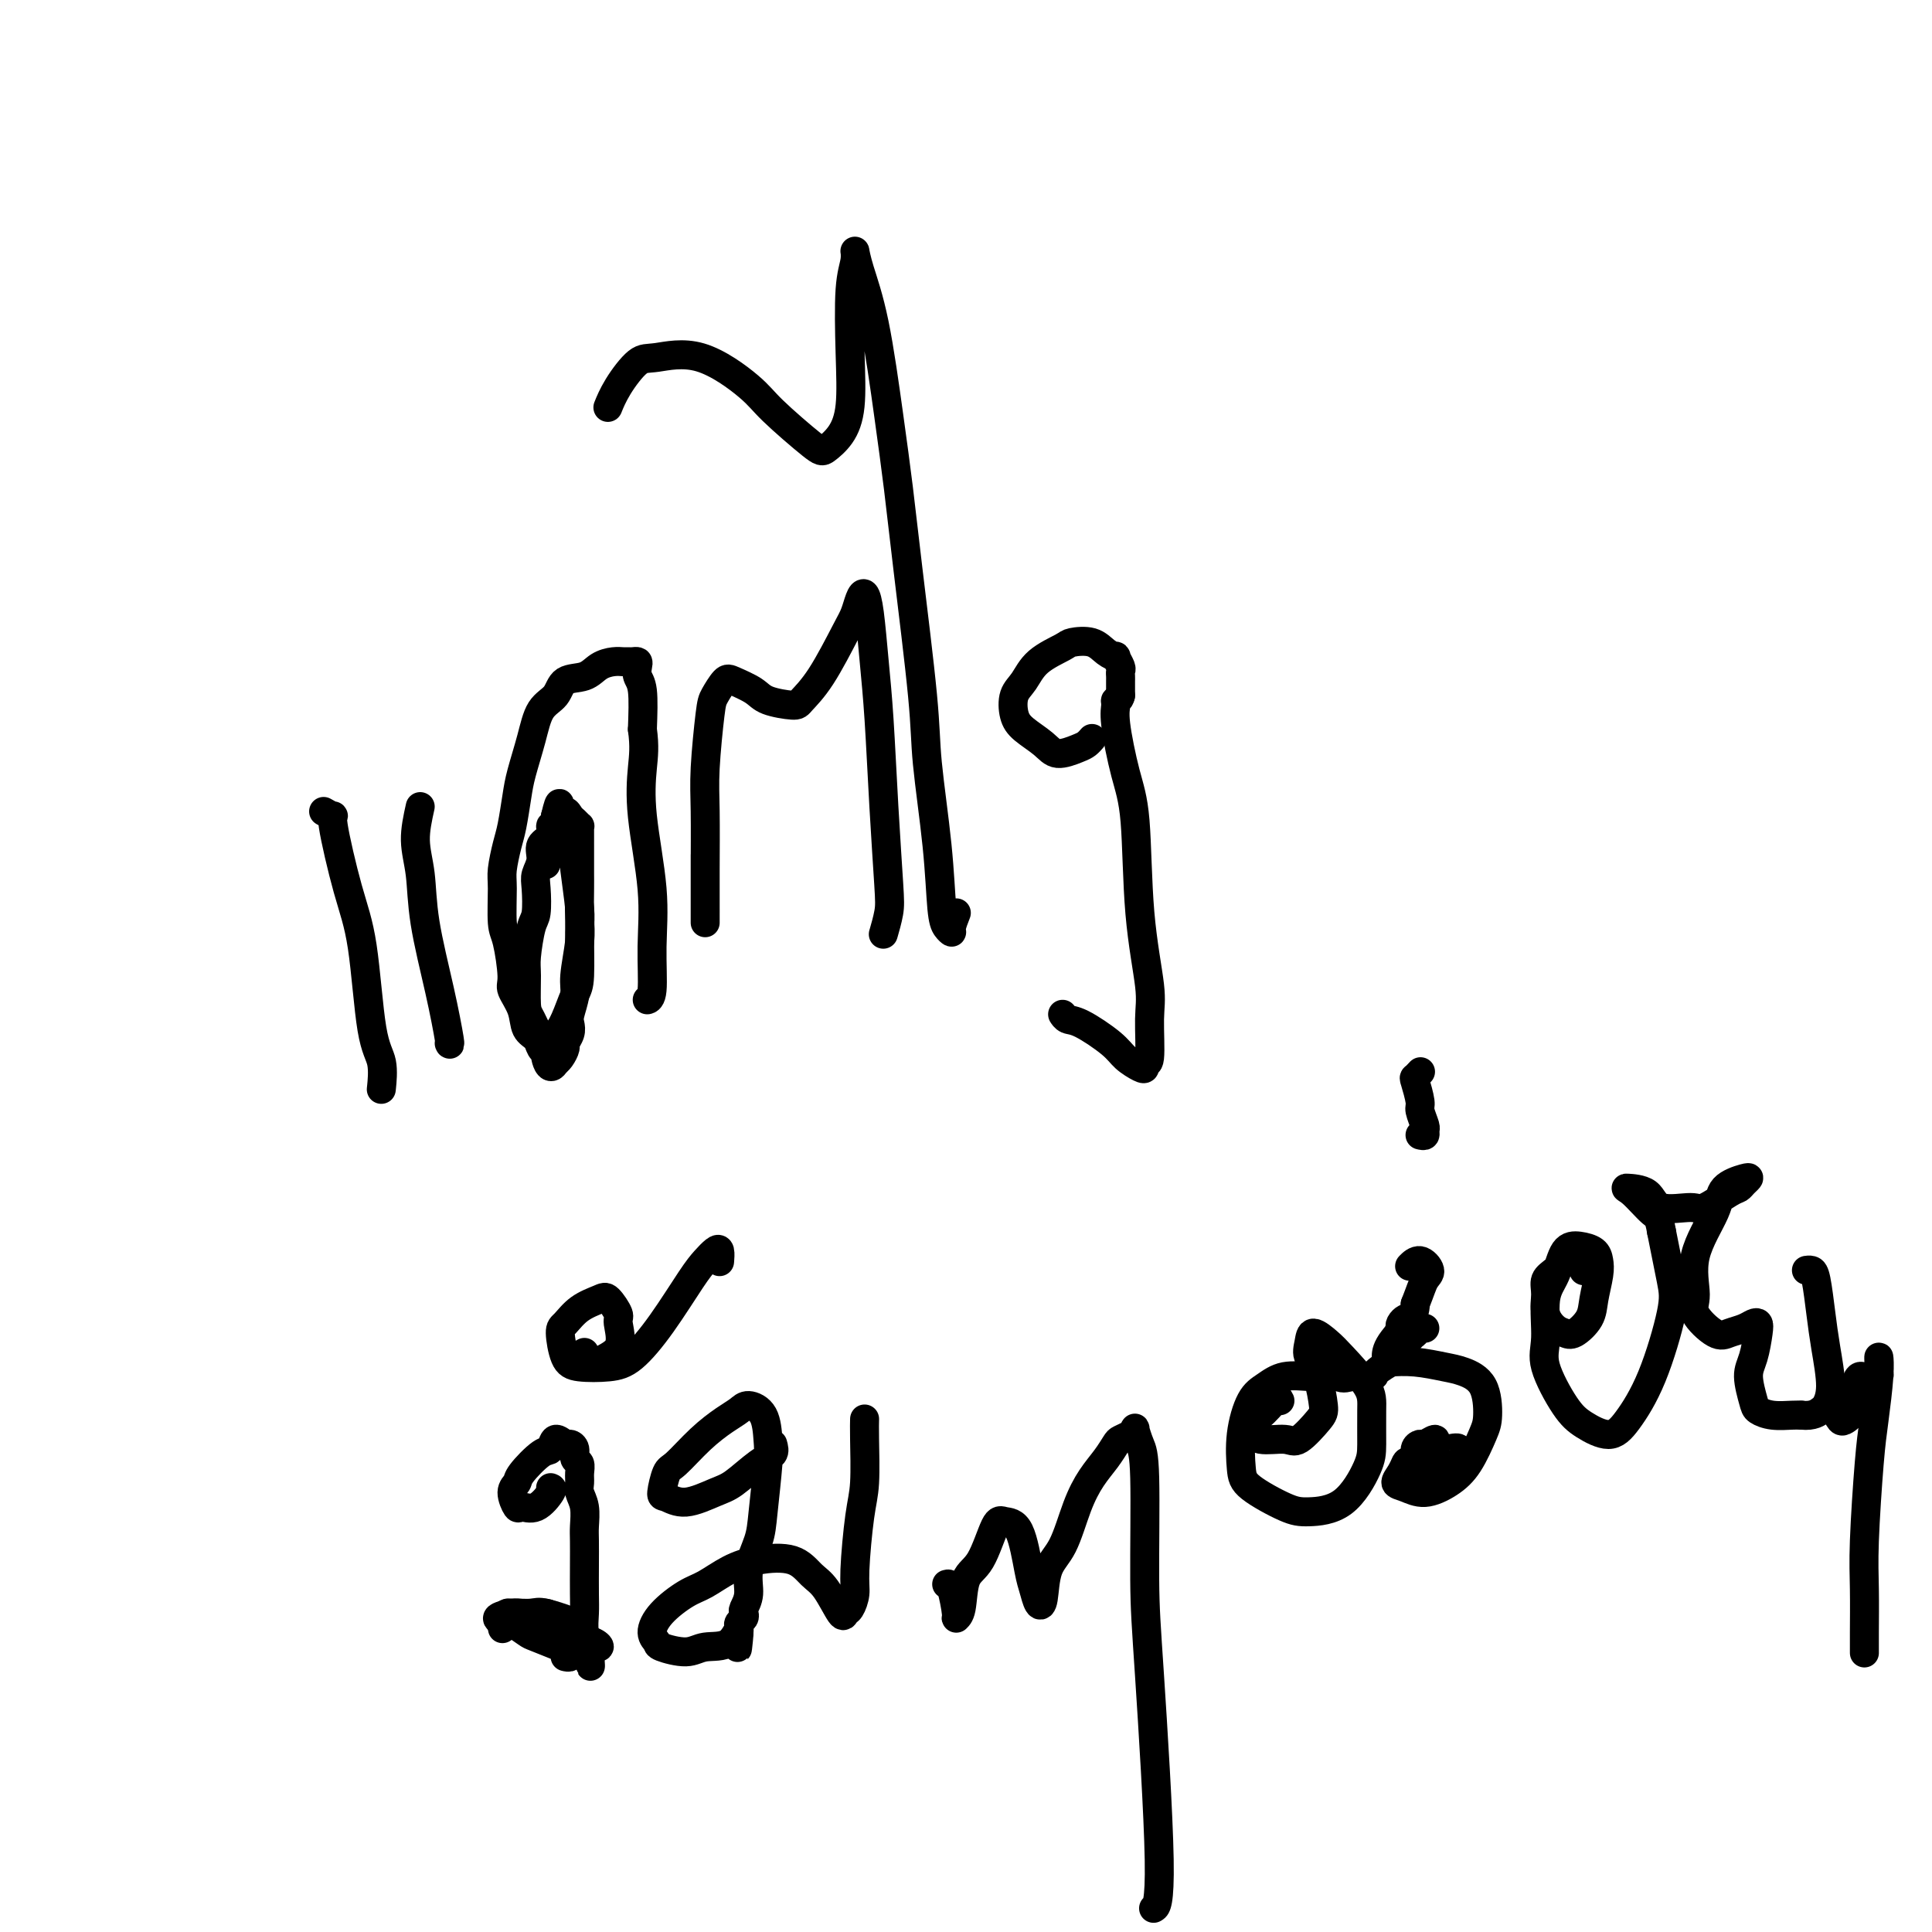 <svg viewBox='0 0 400 400' version='1.1' xmlns='http://www.w3.org/2000/svg' xmlns:xlink='http://www.w3.org/1999/xlink'><g fill='none' stroke='#000000' stroke-width='6' stroke-linecap='round' stroke-linejoin='round'><path d='M67,168c0.915,0.527 1.830,1.054 2,1c0.170,-0.054 -0.406,-0.688 0,2c0.406,2.688 1.793,8.696 3,13c1.207,4.304 2.232,6.902 3,12c0.768,5.098 1.278,12.696 2,17c0.722,4.304 1.656,5.312 2,7c0.344,1.688 0.098,4.054 0,5c-0.098,0.946 -0.049,0.473 0,0'/><path d='M87,167c-0.526,2.377 -1.051,4.753 -1,7c0.051,2.247 0.679,4.364 1,7c0.321,2.636 0.335,5.792 1,10c0.665,4.208 1.982,9.468 3,14c1.018,4.532 1.735,8.336 2,10c0.265,1.664 0.076,1.190 0,1c-0.076,-0.190 -0.038,-0.095 0,0'/><path d='M113,179c0.316,-1.669 0.631,-3.338 1,-4c0.369,-0.662 0.791,-0.317 1,-1c0.209,-0.683 0.203,-2.394 0,-3c-0.203,-0.606 -0.605,-0.107 0,1c0.605,1.107 2.215,2.821 3,4c0.785,1.179 0.744,1.822 1,4c0.256,2.178 0.809,5.892 1,8c0.191,2.108 0.021,2.610 0,5c-0.021,2.390 0.107,6.668 0,9c-0.107,2.332 -0.447,2.720 -1,4c-0.553,1.280 -1.317,3.454 -2,5c-0.683,1.546 -1.283,2.465 -2,3c-0.717,0.535 -1.551,0.687 -2,1c-0.449,0.313 -0.513,0.786 -1,0c-0.487,-0.786 -1.396,-2.830 -2,-4c-0.604,-1.170 -0.904,-1.465 -1,-3c-0.096,-1.535 0.013,-4.308 0,-6c-0.013,-1.692 -0.148,-2.301 0,-4c0.148,-1.699 0.580,-4.488 1,-6c0.420,-1.512 0.828,-1.746 1,-3c0.172,-1.254 0.106,-3.529 0,-5c-0.106,-1.471 -0.254,-2.139 0,-3c0.254,-0.861 0.909,-1.914 1,-3c0.091,-1.086 -0.382,-2.205 0,-3c0.382,-0.795 1.618,-1.265 2,-2c0.382,-0.735 -0.089,-1.736 0,-2c0.089,-0.264 0.740,0.210 1,0c0.260,-0.210 0.130,-1.105 0,-2'/><path d='M115,169c1.107,-4.700 0.875,-1.949 1,-1c0.125,0.949 0.608,0.096 1,0c0.392,-0.096 0.694,0.565 1,1c0.306,0.435 0.618,0.645 1,1c0.382,0.355 0.834,0.856 1,1c0.166,0.144 0.044,-0.069 0,0c-0.044,0.069 -0.012,0.419 0,1c0.012,0.581 0.003,1.391 0,2c-0.003,0.609 -0.001,1.017 0,1c0.001,-0.017 -0.000,-0.458 0,0c0.000,0.458 0.001,1.816 0,3c-0.001,1.184 -0.004,2.193 0,3c0.004,0.807 0.016,1.411 0,3c-0.016,1.589 -0.061,4.162 0,6c0.061,1.838 0.226,2.940 0,5c-0.226,2.060 -0.844,5.080 -1,7c-0.156,1.920 0.150,2.742 0,4c-0.150,1.258 -0.758,2.952 -1,4c-0.242,1.048 -0.120,1.450 0,2c0.120,0.550 0.239,1.247 0,2c-0.239,0.753 -0.835,1.561 -1,2c-0.165,0.439 0.100,0.509 0,1c-0.100,0.491 -0.565,1.401 -1,2c-0.435,0.599 -0.838,0.885 -1,1c-0.162,0.115 -0.081,0.057 0,0'/><path d='M115,220c-1.086,1.991 -1.801,-0.031 -2,-1c-0.199,-0.969 0.117,-0.884 0,-1c-0.117,-0.116 -0.666,-0.433 -1,-1c-0.334,-0.567 -0.453,-1.382 -1,-2c-0.547,-0.618 -1.522,-1.037 -2,-2c-0.478,-0.963 -0.457,-2.470 -1,-4c-0.543,-1.530 -1.648,-3.085 -2,-4c-0.352,-0.915 0.048,-1.191 0,-3c-0.048,-1.809 -0.546,-5.152 -1,-7c-0.454,-1.848 -0.865,-2.200 -1,-4c-0.135,-1.800 0.005,-5.048 0,-7c-0.005,-1.952 -0.157,-2.610 0,-4c0.157,-1.390 0.623,-3.514 1,-5c0.377,-1.486 0.666,-2.334 1,-4c0.334,-1.666 0.713,-4.150 1,-6c0.287,-1.850 0.484,-3.067 1,-5c0.516,-1.933 1.352,-4.583 2,-7c0.648,-2.417 1.107,-4.602 2,-6c0.893,-1.398 2.221,-2.011 3,-3c0.779,-0.989 1.010,-2.356 2,-3c0.990,-0.644 2.737,-0.565 4,-1c1.263,-0.435 2.040,-1.384 3,-2c0.960,-0.616 2.103,-0.898 3,-1c0.897,-0.102 1.547,-0.025 2,0c0.453,0.025 0.709,-0.001 1,0c0.291,0.001 0.618,0.030 1,0c0.382,-0.030 0.821,-0.119 1,0c0.179,0.119 0.100,0.444 0,1c-0.100,0.556 -0.219,1.342 0,2c0.219,0.658 0.777,1.188 1,3c0.223,1.812 0.112,4.906 0,8'/><path d='M133,151c0.497,3.572 0.239,5.503 0,8c-0.239,2.497 -0.460,5.559 0,10c0.460,4.441 1.601,10.262 2,15c0.399,4.738 0.055,8.394 0,12c-0.055,3.606 0.177,7.163 0,9c-0.177,1.837 -0.765,1.953 -1,2c-0.235,0.047 -0.118,0.023 0,0'/><path d='M146,177c-0.000,2.018 -0.000,4.035 0,6c0.000,1.965 0.000,3.877 0,5c-0.000,1.123 -0.000,1.458 0,2c0.000,0.542 0.000,1.291 0,1c-0.000,-0.291 -0.001,-1.621 0,-2c0.001,-0.379 0.003,0.193 0,-1c-0.003,-1.193 -0.013,-4.153 0,-8c0.013,-3.847 0.048,-8.583 0,-12c-0.048,-3.417 -0.181,-5.516 0,-9c0.181,-3.484 0.675,-8.353 1,-11c0.325,-2.647 0.482,-3.071 1,-4c0.518,-0.929 1.396,-2.364 2,-3c0.604,-0.636 0.933,-0.473 2,0c1.067,0.473 2.871,1.254 4,2c1.129,0.746 1.584,1.455 3,2c1.416,0.545 3.794,0.926 5,1c1.206,0.074 1.240,-0.158 2,-1c0.760,-0.842 2.245,-2.294 4,-5c1.755,-2.706 3.780,-6.665 5,-9c1.220,-2.335 1.636,-3.045 2,-4c0.364,-0.955 0.675,-2.155 1,-3c0.325,-0.845 0.664,-1.333 1,-1c0.336,0.333 0.668,1.489 1,4c0.332,2.511 0.664,6.379 1,10c0.336,3.621 0.675,6.995 1,12c0.325,5.005 0.637,11.639 1,18c0.363,6.361 0.778,12.447 1,16c0.222,3.553 0.252,4.572 0,6c-0.252,1.428 -0.786,3.265 -1,4c-0.214,0.735 -0.107,0.367 0,0'/><path d='M226,153c0.081,-0.094 0.161,-0.188 0,0c-0.161,0.188 -0.564,0.658 -1,1c-0.436,0.342 -0.905,0.557 -2,1c-1.095,0.443 -2.817,1.115 -4,1c-1.183,-0.115 -1.828,-1.016 -3,-2c-1.172,-0.984 -2.872,-2.052 -4,-3c-1.128,-0.948 -1.686,-1.777 -2,-3c-0.314,-1.223 -0.385,-2.839 0,-4c0.385,-1.161 1.226,-1.868 2,-3c0.774,-1.132 1.481,-2.689 3,-4c1.519,-1.311 3.851,-2.375 5,-3c1.149,-0.625 1.116,-0.810 2,-1c0.884,-0.190 2.686,-0.384 4,0c1.314,0.384 2.142,1.346 3,2c0.858,0.654 1.747,1.001 2,1c0.253,-0.001 -0.128,-0.351 0,0c0.128,0.351 0.766,1.403 1,2c0.234,0.597 0.063,0.740 0,1c-0.063,0.260 -0.017,0.637 0,1c0.017,0.363 0.005,0.713 0,1c-0.005,0.287 -0.001,0.511 0,1c0.001,0.489 0.001,1.245 0,2'/><path d='M232,144c-0.233,1.122 -0.816,0.928 -1,1c-0.184,0.072 0.029,0.409 0,1c-0.029,0.591 -0.301,1.435 0,4c0.301,2.565 1.177,6.852 2,10c0.823,3.148 1.595,5.156 2,10c0.405,4.844 0.444,12.523 1,19c0.556,6.477 1.627,11.753 2,15c0.373,3.247 0.046,4.465 0,7c-0.046,2.535 0.188,6.386 0,8c-0.188,1.614 -0.799,0.989 -1,1c-0.201,0.011 0.007,0.658 0,1c-0.007,0.342 -0.229,0.380 -1,0c-0.771,-0.380 -2.091,-1.177 -3,-2c-0.909,-0.823 -1.407,-1.671 -3,-3c-1.593,-1.329 -4.283,-3.140 -6,-4c-1.717,-0.860 -2.462,-0.770 -3,-1c-0.538,-0.230 -0.868,-0.780 -1,-1c-0.132,-0.220 -0.066,-0.110 0,0'/><path d='M198,189c-0.446,1.137 -0.892,2.274 -1,3c-0.108,0.726 0.121,1.039 0,1c-0.121,-0.039 -0.594,-0.432 -1,-1c-0.406,-0.568 -0.745,-1.310 -1,-4c-0.255,-2.690 -0.424,-7.326 -1,-13c-0.576,-5.674 -1.557,-12.386 -2,-17c-0.443,-4.614 -0.348,-7.129 -1,-14c-0.652,-6.871 -2.052,-18.098 -3,-26c-0.948,-7.902 -1.445,-12.480 -2,-17c-0.555,-4.520 -1.167,-8.983 -2,-15c-0.833,-6.017 -1.887,-13.590 -3,-19c-1.113,-5.410 -2.284,-8.658 -3,-11c-0.716,-2.342 -0.975,-3.780 -1,-4c-0.025,-0.220 0.185,0.776 0,2c-0.185,1.224 -0.764,2.675 -1,6c-0.236,3.325 -0.130,8.526 0,13c0.130,4.474 0.285,8.223 0,11c-0.285,2.777 -1.008,4.581 -2,6c-0.992,1.419 -2.253,2.452 -3,3c-0.747,0.548 -0.980,0.610 -3,-1c-2.020,-1.610 -5.827,-4.890 -8,-7c-2.173,-2.110 -2.711,-3.048 -5,-5c-2.289,-1.952 -6.330,-4.918 -10,-6c-3.670,-1.082 -6.970,-0.279 -9,0c-2.030,0.279 -2.792,0.033 -4,1c-1.208,0.967 -2.864,3.145 -4,5c-1.136,1.855 -1.753,3.387 -2,4c-0.247,0.613 -0.123,0.306 0,0'/><path d='M114,308c0.254,0.077 0.508,0.155 0,1c-0.508,0.845 -1.779,2.458 -3,3c-1.221,0.542 -2.394,0.012 -3,0c-0.606,-0.012 -0.647,0.494 -1,0c-0.353,-0.494 -1.020,-1.986 -1,-3c0.020,-1.014 0.725,-1.548 1,-2c0.275,-0.452 0.119,-0.821 1,-2c0.881,-1.179 2.799,-3.168 4,-4c1.201,-0.832 1.685,-0.508 2,-1c0.315,-0.492 0.462,-1.799 1,-2c0.538,-0.201 1.469,0.705 2,1c0.531,0.295 0.664,-0.020 1,0c0.336,0.020 0.875,0.376 1,1c0.125,0.624 -0.164,1.518 0,2c0.164,0.482 0.780,0.554 1,1c0.220,0.446 0.045,1.267 0,2c-0.045,0.733 0.041,1.377 0,2c-0.041,0.623 -0.207,1.224 0,2c0.207,0.776 0.787,1.726 1,3c0.213,1.274 0.057,2.871 0,4c-0.057,1.129 -0.016,1.789 0,3c0.016,1.211 0.008,2.972 0,5c-0.008,2.028 -0.016,4.322 0,6c0.016,1.678 0.057,2.741 0,4c-0.057,1.259 -0.211,2.713 0,4c0.211,1.287 0.789,2.407 1,3c0.211,0.593 0.057,0.660 0,1c-0.057,0.340 -0.016,0.954 0,1c0.016,0.046 0.008,-0.477 0,-1'/><path d='M122,342c0.370,5.772 0.297,1.701 0,0c-0.297,-1.701 -0.816,-1.034 -1,-1c-0.184,0.034 -0.034,-0.567 0,-1c0.034,-0.433 -0.050,-0.698 0,-1c0.050,-0.302 0.234,-0.641 0,-1c-0.234,-0.359 -0.886,-0.737 -1,-1c-0.114,-0.263 0.310,-0.411 -1,-1c-1.310,-0.589 -4.355,-1.620 -6,-2c-1.645,-0.380 -1.891,-0.108 -3,0c-1.109,0.108 -3.082,0.054 -4,0c-0.918,-0.054 -0.782,-0.107 -1,0c-0.218,0.107 -0.789,0.375 -1,1c-0.211,0.625 -0.060,1.607 0,2c0.060,0.393 0.030,0.196 0,0'/><path d='M121,280c-0.373,0.180 -0.745,0.360 0,1c0.745,0.640 2.608,1.740 3,2c0.392,0.260 -0.686,-0.319 0,-1c0.686,-0.681 3.136,-1.462 4,-3c0.864,-1.538 0.142,-3.833 0,-5c-0.142,-1.167 0.295,-1.206 0,-2c-0.295,-0.794 -1.323,-2.343 -2,-3c-0.677,-0.657 -1.002,-0.422 -2,0c-0.998,0.422 -2.667,1.031 -4,2c-1.333,0.969 -2.328,2.299 -3,3c-0.672,0.701 -1.021,0.774 -1,2c0.021,1.226 0.411,3.606 1,5c0.589,1.394 1.375,1.801 3,2c1.625,0.199 4.087,0.191 6,0c1.913,-0.191 3.275,-0.566 5,-2c1.725,-1.434 3.811,-3.927 6,-7c2.189,-3.073 4.482,-6.725 6,-9c1.518,-2.275 2.263,-3.173 3,-4c0.737,-0.827 1.466,-1.582 2,-2c0.534,-0.418 0.875,-0.497 1,0c0.125,0.497 0.036,1.571 0,2c-0.036,0.429 -0.018,0.215 0,0'/><path d='M160,299c0.210,0.729 0.419,1.458 0,2c-0.419,0.542 -1.467,0.898 -3,2c-1.533,1.102 -3.550,2.950 -5,4c-1.450,1.050 -2.333,1.300 -4,2c-1.667,0.700 -4.117,1.848 -6,2c-1.883,0.152 -3.198,-0.693 -4,-1c-0.802,-0.307 -1.092,-0.078 -1,-1c0.092,-0.922 0.567,-2.996 1,-4c0.433,-1.004 0.825,-0.939 2,-2c1.175,-1.061 3.134,-3.248 5,-5c1.866,-1.752 3.638,-3.070 5,-4c1.362,-0.930 2.313,-1.472 3,-2c0.687,-0.528 1.109,-1.040 2,-1c0.891,0.040 2.251,0.634 3,2c0.749,1.366 0.886,3.505 1,5c0.114,1.495 0.203,2.346 0,5c-0.203,2.654 -0.699,7.110 -1,10c-0.301,2.890 -0.407,4.213 -1,6c-0.593,1.787 -1.675,4.037 -2,6c-0.325,1.963 0.105,3.639 0,5c-0.105,1.361 -0.746,2.406 -1,3c-0.254,0.594 -0.120,0.736 0,1c0.120,0.264 0.228,0.648 0,1c-0.228,0.352 -0.792,0.672 -1,1c-0.208,0.328 -0.059,0.665 0,1c0.059,0.335 0.030,0.667 0,1'/><path d='M153,338c-0.722,6.851 -0.026,1.479 0,0c0.026,-1.479 -0.619,0.936 -2,2c-1.381,1.064 -3.499,0.778 -5,1c-1.501,0.222 -2.385,0.952 -4,1c-1.615,0.048 -3.962,-0.586 -5,-1c-1.038,-0.414 -0.768,-0.610 -1,-1c-0.232,-0.390 -0.966,-0.976 -1,-2c-0.034,-1.024 0.630,-2.488 2,-4c1.370,-1.512 3.444,-3.073 5,-4c1.556,-0.927 2.594,-1.219 4,-2c1.406,-0.781 3.180,-2.049 5,-3c1.820,-0.951 3.685,-1.585 6,-2c2.315,-0.415 5.078,-0.612 7,0c1.922,0.612 3.001,2.033 4,3c0.999,0.967 1.918,1.480 3,3c1.082,1.520 2.328,4.048 3,5c0.672,0.952 0.771,0.327 1,0c0.229,-0.327 0.587,-0.358 1,-1c0.413,-0.642 0.881,-1.897 1,-3c0.119,-1.103 -0.112,-2.054 0,-5c0.112,-2.946 0.566,-7.886 1,-11c0.434,-3.114 0.848,-4.402 1,-7c0.152,-2.598 0.041,-6.507 0,-9c-0.041,-2.493 -0.012,-3.569 0,-4c0.012,-0.431 0.006,-0.215 0,0'/><path d='M196,328c0.302,-0.109 0.604,-0.218 1,1c0.396,1.218 0.885,3.761 1,5c0.115,1.239 -0.145,1.172 0,1c0.145,-0.172 0.695,-0.449 1,-2c0.305,-1.551 0.364,-4.377 1,-6c0.636,-1.623 1.848,-2.044 3,-4c1.152,-1.956 2.245,-5.448 3,-7c0.755,-1.552 1.172,-1.165 2,-1c0.828,0.165 2.068,0.109 3,2c0.932,1.891 1.558,5.731 2,8c0.442,2.269 0.702,2.967 1,4c0.298,1.033 0.635,2.399 1,3c0.365,0.601 0.758,0.436 1,-1c0.242,-1.436 0.333,-4.145 1,-6c0.667,-1.855 1.909,-2.858 3,-5c1.091,-2.142 2.032,-5.424 3,-8c0.968,-2.576 1.965,-4.444 3,-6c1.035,-1.556 2.110,-2.798 3,-4c0.890,-1.202 1.597,-2.363 2,-3c0.403,-0.637 0.503,-0.750 1,-1c0.497,-0.250 1.391,-0.637 2,-1c0.609,-0.363 0.933,-0.702 1,-1c0.067,-0.298 -0.124,-0.556 0,0c0.124,0.556 0.564,1.928 1,3c0.436,1.072 0.870,1.846 1,7c0.130,5.154 -0.042,14.688 0,21c0.042,6.312 0.300,9.403 1,20c0.700,10.597 1.842,28.699 2,38c0.158,9.301 -0.669,9.800 -1,10c-0.331,0.200 -0.165,0.100 0,0'/><path d='M117,343c0.400,0.098 0.800,0.196 1,0c0.200,-0.196 0.200,-0.687 0,-1c-0.200,-0.313 -0.601,-0.447 -2,-1c-1.399,-0.553 -3.797,-1.524 -5,-2c-1.203,-0.476 -1.212,-0.457 -2,-1c-0.788,-0.543 -2.353,-1.648 -3,-2c-0.647,-0.352 -0.374,0.049 -1,0c-0.626,-0.049 -2.151,-0.549 -2,-1c0.151,-0.451 1.977,-0.852 3,-1c1.023,-0.148 1.241,-0.043 2,0c0.759,0.043 2.057,0.025 3,0c0.943,-0.025 1.531,-0.057 2,0c0.469,0.057 0.821,0.202 2,1c1.179,0.798 3.186,2.250 4,3c0.814,0.750 0.435,0.799 1,1c0.565,0.201 2.075,0.554 3,1c0.925,0.446 1.264,0.985 1,1c-0.264,0.015 -1.132,-0.492 -2,-1'/><path d='M122,340c0.953,0.823 -0.166,0.379 -1,0c-0.834,-0.379 -1.384,-0.694 -2,-1c-0.616,-0.306 -1.300,-0.604 -2,-1c-0.700,-0.396 -1.417,-0.891 -2,-1c-0.583,-0.109 -1.033,0.167 -1,0c0.033,-0.167 0.547,-0.776 1,-1c0.453,-0.224 0.844,-0.064 1,0c0.156,0.064 0.078,0.032 0,0'/><path d='M265,290c-0.142,-0.321 -0.284,-0.642 -1,0c-0.716,0.642 -2.007,2.248 -3,3c-0.993,0.752 -1.688,0.650 -2,1c-0.312,0.350 -0.242,1.152 0,2c0.242,0.848 0.654,1.741 2,2c1.346,0.259 3.626,-0.117 5,0c1.374,0.117 1.843,0.725 3,0c1.157,-0.725 3.002,-2.784 4,-4c0.998,-1.216 1.148,-1.588 1,-3c-0.148,-1.412 -0.595,-3.865 -1,-5c-0.405,-1.135 -0.767,-0.953 -2,-1c-1.233,-0.047 -3.336,-0.322 -5,0c-1.664,0.322 -2.889,1.243 -4,2c-1.111,0.757 -2.107,1.352 -3,3c-0.893,1.648 -1.684,4.351 -2,7c-0.316,2.649 -0.158,5.244 0,7c0.158,1.756 0.315,2.672 2,4c1.685,1.328 4.896,3.069 7,4c2.104,0.931 3.099,1.054 5,1c1.901,-0.054 4.706,-0.283 7,-2c2.294,-1.717 4.076,-4.921 5,-7c0.924,-2.079 0.989,-3.031 1,-5c0.011,-1.969 -0.032,-4.953 0,-7c0.032,-2.047 0.139,-3.156 -1,-5c-1.139,-1.844 -3.523,-4.421 -5,-6c-1.477,-1.579 -2.047,-2.158 -3,-3c-0.953,-0.842 -2.288,-1.947 -3,-2c-0.712,-0.053 -0.799,0.944 -1,2c-0.201,1.056 -0.516,2.169 0,3c0.516,0.831 1.862,1.380 3,2c1.138,0.620 2.069,1.310 3,2'/><path d='M277,285c1.368,0.611 1.790,0.140 3,0c1.210,-0.140 3.210,0.053 4,0c0.790,-0.053 0.369,-0.352 1,-1c0.631,-0.648 2.313,-1.644 3,-2c0.687,-0.356 0.377,-0.071 1,-1c0.623,-0.929 2.178,-3.073 3,-4c0.822,-0.927 0.910,-0.638 1,-1c0.090,-0.362 0.181,-1.375 0,-2c-0.181,-0.625 -0.634,-0.861 -1,-1c-0.366,-0.139 -0.646,-0.181 -1,0c-0.354,0.181 -0.782,0.584 -1,1c-0.218,0.416 -0.226,0.843 0,1c0.226,0.157 0.688,0.042 1,0c0.312,-0.042 0.475,-0.011 1,0c0.525,0.011 1.410,0.003 2,0c0.590,-0.003 0.883,-0.001 1,0c0.117,0.001 0.059,0.000 0,0'/><path d='M297,299c0.205,-0.540 0.410,-1.081 0,-1c-0.410,0.081 -1.435,0.782 -2,1c-0.565,0.218 -0.669,-0.047 -1,0c-0.331,0.047 -0.889,0.404 -1,1c-0.111,0.596 0.226,1.429 0,2c-0.226,0.571 -1.013,0.878 0,1c1.013,0.122 3.827,0.058 5,0c1.173,-0.058 0.706,-0.108 1,0c0.294,0.108 1.350,0.376 2,0c0.650,-0.376 0.893,-1.395 1,-2c0.107,-0.605 0.079,-0.798 0,-1c-0.079,-0.202 -0.208,-0.415 -2,0c-1.792,0.415 -5.246,1.459 -7,2c-1.754,0.541 -1.808,0.581 -2,1c-0.192,0.419 -0.523,1.218 -1,2c-0.477,0.782 -1.100,1.549 -1,2c0.100,0.451 0.923,0.588 2,1c1.077,0.412 2.408,1.099 4,1c1.592,-0.099 3.445,-0.985 5,-2c1.555,-1.015 2.811,-2.160 4,-4c1.189,-1.840 2.312,-4.377 3,-6c0.688,-1.623 0.941,-2.334 1,-4c0.059,-1.666 -0.075,-4.289 -1,-6c-0.925,-1.711 -2.640,-2.511 -4,-3c-1.360,-0.489 -2.364,-0.669 -4,-1c-1.636,-0.331 -3.902,-0.814 -6,-1c-2.098,-0.186 -4.026,-0.077 -5,0c-0.974,0.077 -0.993,0.120 -1,0c-0.007,-0.120 -0.002,-0.403 0,-1c0.002,-0.597 0.001,-1.507 1,-3c0.999,-1.493 3.000,-3.569 4,-5c1.000,-1.431 1.000,-2.215 1,-3'/><path d='M293,270c1.142,-2.904 1.497,-4.165 2,-5c0.503,-0.835 1.156,-1.244 1,-2c-0.156,-0.756 -1.119,-1.857 -2,-2c-0.881,-0.143 -1.680,0.674 -2,1c-0.320,0.326 -0.160,0.163 0,0'/><path d='M294,235c0.431,0.105 0.863,0.210 1,0c0.137,-0.210 -0.019,-0.736 0,-1c0.019,-0.264 0.214,-0.266 0,-1c-0.214,-0.734 -0.838,-2.200 -1,-3c-0.162,-0.800 0.139,-0.932 0,-2c-0.139,-1.068 -0.718,-3.070 -1,-4c-0.282,-0.930 -0.268,-0.789 0,-1c0.268,-0.211 0.791,-0.775 1,-1c0.209,-0.225 0.105,-0.113 0,0'/><path d='M328,263c-0.086,0.086 -0.172,0.173 0,0c0.172,-0.173 0.603,-0.605 0,-1c-0.603,-0.395 -2.238,-0.753 -3,-1c-0.762,-0.247 -0.651,-0.383 -1,0c-0.349,0.383 -1.160,1.286 -2,2c-0.840,0.714 -1.711,1.238 -2,2c-0.289,0.762 0.004,1.762 0,3c-0.004,1.238 -0.306,2.716 0,4c0.306,1.284 1.219,2.376 2,3c0.781,0.624 1.428,0.782 2,1c0.572,0.218 1.068,0.498 2,0c0.932,-0.498 2.301,-1.772 3,-3c0.699,-1.228 0.729,-2.410 1,-4c0.271,-1.590 0.785,-3.589 1,-5c0.215,-1.411 0.133,-2.233 0,-3c-0.133,-0.767 -0.317,-1.479 -1,-2c-0.683,-0.521 -1.867,-0.849 -3,-1c-1.133,-0.151 -2.216,-0.124 -3,1c-0.784,1.124 -1.270,3.343 -2,5c-0.730,1.657 -1.705,2.750 -2,5c-0.295,2.250 0.091,5.655 0,8c-0.091,2.345 -0.658,3.628 0,6c0.658,2.372 2.541,5.833 4,8c1.459,2.167 2.493,3.042 4,4c1.507,0.958 3.487,2.001 5,2c1.513,-0.001 2.557,-1.044 4,-3c1.443,-1.956 3.284,-4.823 5,-9c1.716,-4.177 3.308,-9.663 4,-13c0.692,-3.337 0.483,-4.525 0,-7c-0.483,-2.475 -1.242,-6.238 -2,-10'/><path d='M344,255c-0.552,-3.310 -0.930,-3.086 -2,-4c-1.070,-0.914 -2.830,-2.967 -4,-4c-1.170,-1.033 -1.750,-1.044 -1,-1c0.750,0.044 2.831,0.145 4,1c1.169,0.855 1.427,2.464 3,3c1.573,0.536 4.463,-0.003 6,0c1.537,0.003 1.722,0.547 3,0c1.278,-0.547 3.649,-2.186 5,-3c1.351,-0.814 1.682,-0.802 2,-1c0.318,-0.198 0.621,-0.605 1,-1c0.379,-0.395 0.832,-0.776 1,-1c0.168,-0.224 0.050,-0.289 -1,0c-1.050,0.289 -3.031,0.932 -4,2c-0.969,1.068 -0.926,2.560 -2,5c-1.074,2.440 -3.263,5.828 -4,9c-0.737,3.172 -0.020,6.129 0,8c0.020,1.871 -0.657,2.655 0,4c0.657,1.345 2.649,3.249 4,4c1.351,0.751 2.061,0.348 3,0c0.939,-0.348 2.105,-0.641 3,-1c0.895,-0.359 1.517,-0.783 2,-1c0.483,-0.217 0.826,-0.227 1,0c0.174,0.227 0.178,0.690 0,2c-0.178,1.310 -0.537,3.465 -1,5c-0.463,1.535 -1.028,2.450 -1,4c0.028,1.550 0.651,3.736 1,5c0.349,1.264 0.423,1.607 1,2c0.577,0.393 1.655,0.837 3,1c1.345,0.163 2.956,0.047 4,0c1.044,-0.047 1.522,-0.023 2,0'/><path d='M373,293c2.412,0.262 3.442,-0.583 4,-1c0.558,-0.417 0.644,-0.405 1,-1c0.356,-0.595 0.982,-1.795 1,-4c0.018,-2.205 -0.573,-5.414 -1,-8c-0.427,-2.586 -0.689,-4.549 -1,-7c-0.311,-2.451 -0.671,-5.389 -1,-7c-0.329,-1.611 -0.627,-1.895 -1,-2c-0.373,-0.105 -0.821,-0.030 -1,0c-0.179,0.030 -0.090,0.015 0,0'/><path d='M380,292c0.342,0.824 0.683,1.647 1,2c0.317,0.353 0.609,0.234 1,0c0.391,-0.234 0.879,-0.584 1,-1c0.121,-0.416 -0.126,-0.898 0,-2c0.126,-1.102 0.625,-2.824 1,-4c0.375,-1.176 0.625,-1.806 1,-2c0.375,-0.194 0.875,0.046 1,1c0.125,0.954 -0.124,2.621 0,3c0.124,0.379 0.622,-0.528 1,-1c0.378,-0.472 0.637,-0.507 1,-1c0.363,-0.493 0.829,-1.444 1,-2c0.171,-0.556 0.047,-0.716 0,-1c-0.047,-0.284 -0.016,-0.692 0,-1c0.016,-0.308 0.015,-0.515 0,-1c-0.015,-0.485 -0.046,-1.248 0,-1c0.046,0.248 0.170,1.507 0,4c-0.170,2.493 -0.634,6.221 -1,9c-0.366,2.779 -0.634,4.608 -1,9c-0.366,4.392 -0.830,11.345 -1,16c-0.170,4.655 -0.046,7.011 0,10c0.046,2.989 0.012,6.613 0,9c-0.012,2.387 -0.004,3.539 0,4c0.004,0.461 0.002,0.230 0,0'/></g>
</svg>